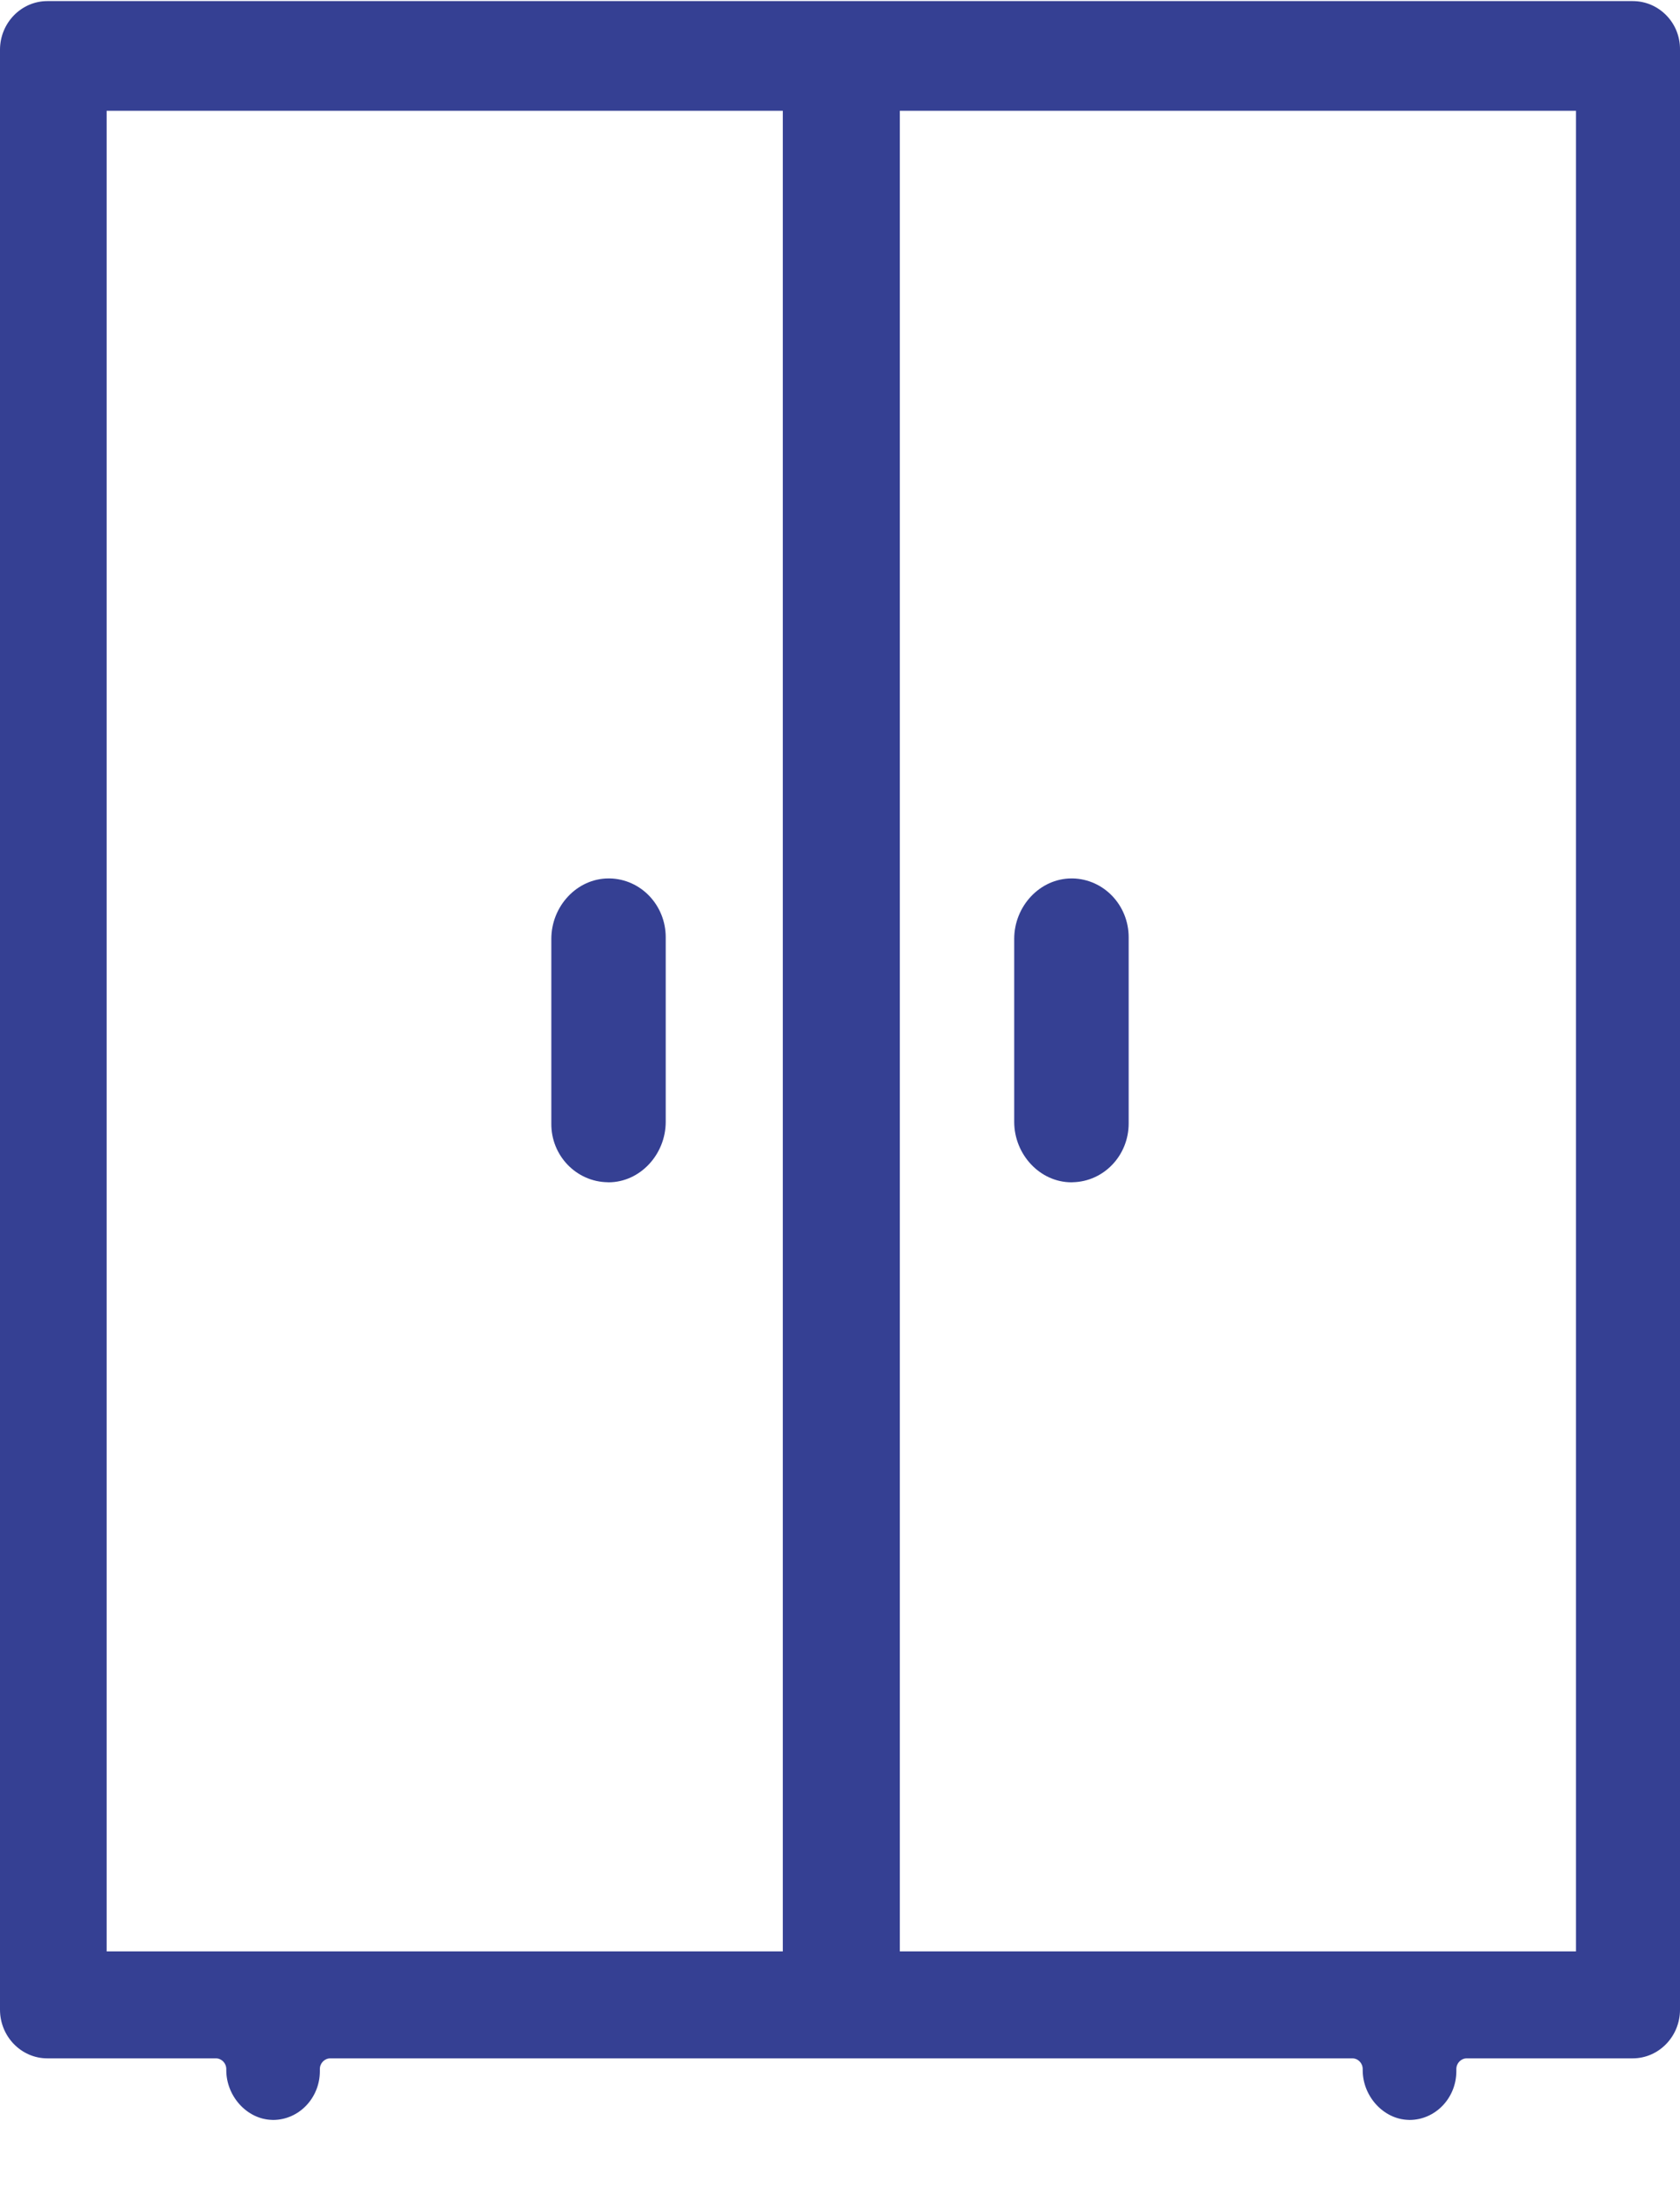 <?xml version="1.0" encoding="UTF-8"?>
<svg xmlns="http://www.w3.org/2000/svg" width="23" height="30" viewBox="0 0 23 30" fill="none">
  <g clip-path="url(#clip0_187_1549)">
    <path d="M22.817 0.214C22.693 0.085 22.528 0.015 22.352 0.015H0.648C0.291 0.015 0 0.314 0 0.681V27.506C0 27.873 0.291 28.172 0.648 28.172H2.955C3.034 28.172 3.098 28.238 3.098 28.319V28.334C3.098 28.692 3.382 29.003 3.718 29.014C3.725 29.014 3.732 29.015 3.738 29.015C4.092 29.015 4.379 28.715 4.379 28.348V28.319C4.379 28.238 4.443 28.172 4.522 28.172H18.514C18.593 28.172 18.656 28.238 18.656 28.319V28.334C18.656 28.692 18.941 29.003 19.277 29.014C19.284 29.014 19.29 29.015 19.297 29.015C19.651 29.015 19.938 28.715 19.938 28.348V28.319C19.938 28.238 20.002 28.172 20.081 28.172H22.352C22.709 28.172 23 27.873 23 27.506V0.68C23.002 0.505 22.937 0.339 22.817 0.214ZM12.319 1.516H21.576V26.708H12.319V1.516ZM1.46 1.516H10.717V26.708H1.46V1.516Z" fill="#354093"></path>
    <path d="M14.686 12.023H14.67C14.237 12.023 13.885 12.403 13.885 12.85V15.354C13.885 15.801 14.237 16.182 14.67 16.182C14.675 16.182 14.681 16.182 14.686 16.181C15.111 16.172 15.452 15.816 15.452 15.376V12.828C15.452 12.389 15.111 12.032 14.686 12.023Z" fill="#354093"></path>
    <path d="M8.349 12.023H8.332C7.899 12.023 7.548 12.403 7.548 12.85V15.376C7.543 15.817 7.891 16.175 8.319 16.181C8.323 16.182 8.327 16.182 8.33 16.182C8.763 16.182 9.114 15.8 9.114 15.354V12.828C9.114 12.389 8.774 12.032 8.349 12.023Z" fill="#354093"></path>
  </g>
  <defs>
    <clipPath id="clip0_187_1549">
      <rect width="23" height="29" fill="white" transform="translate(0 0.015)"></rect>
    </clipPath>
  </defs>
</svg>
